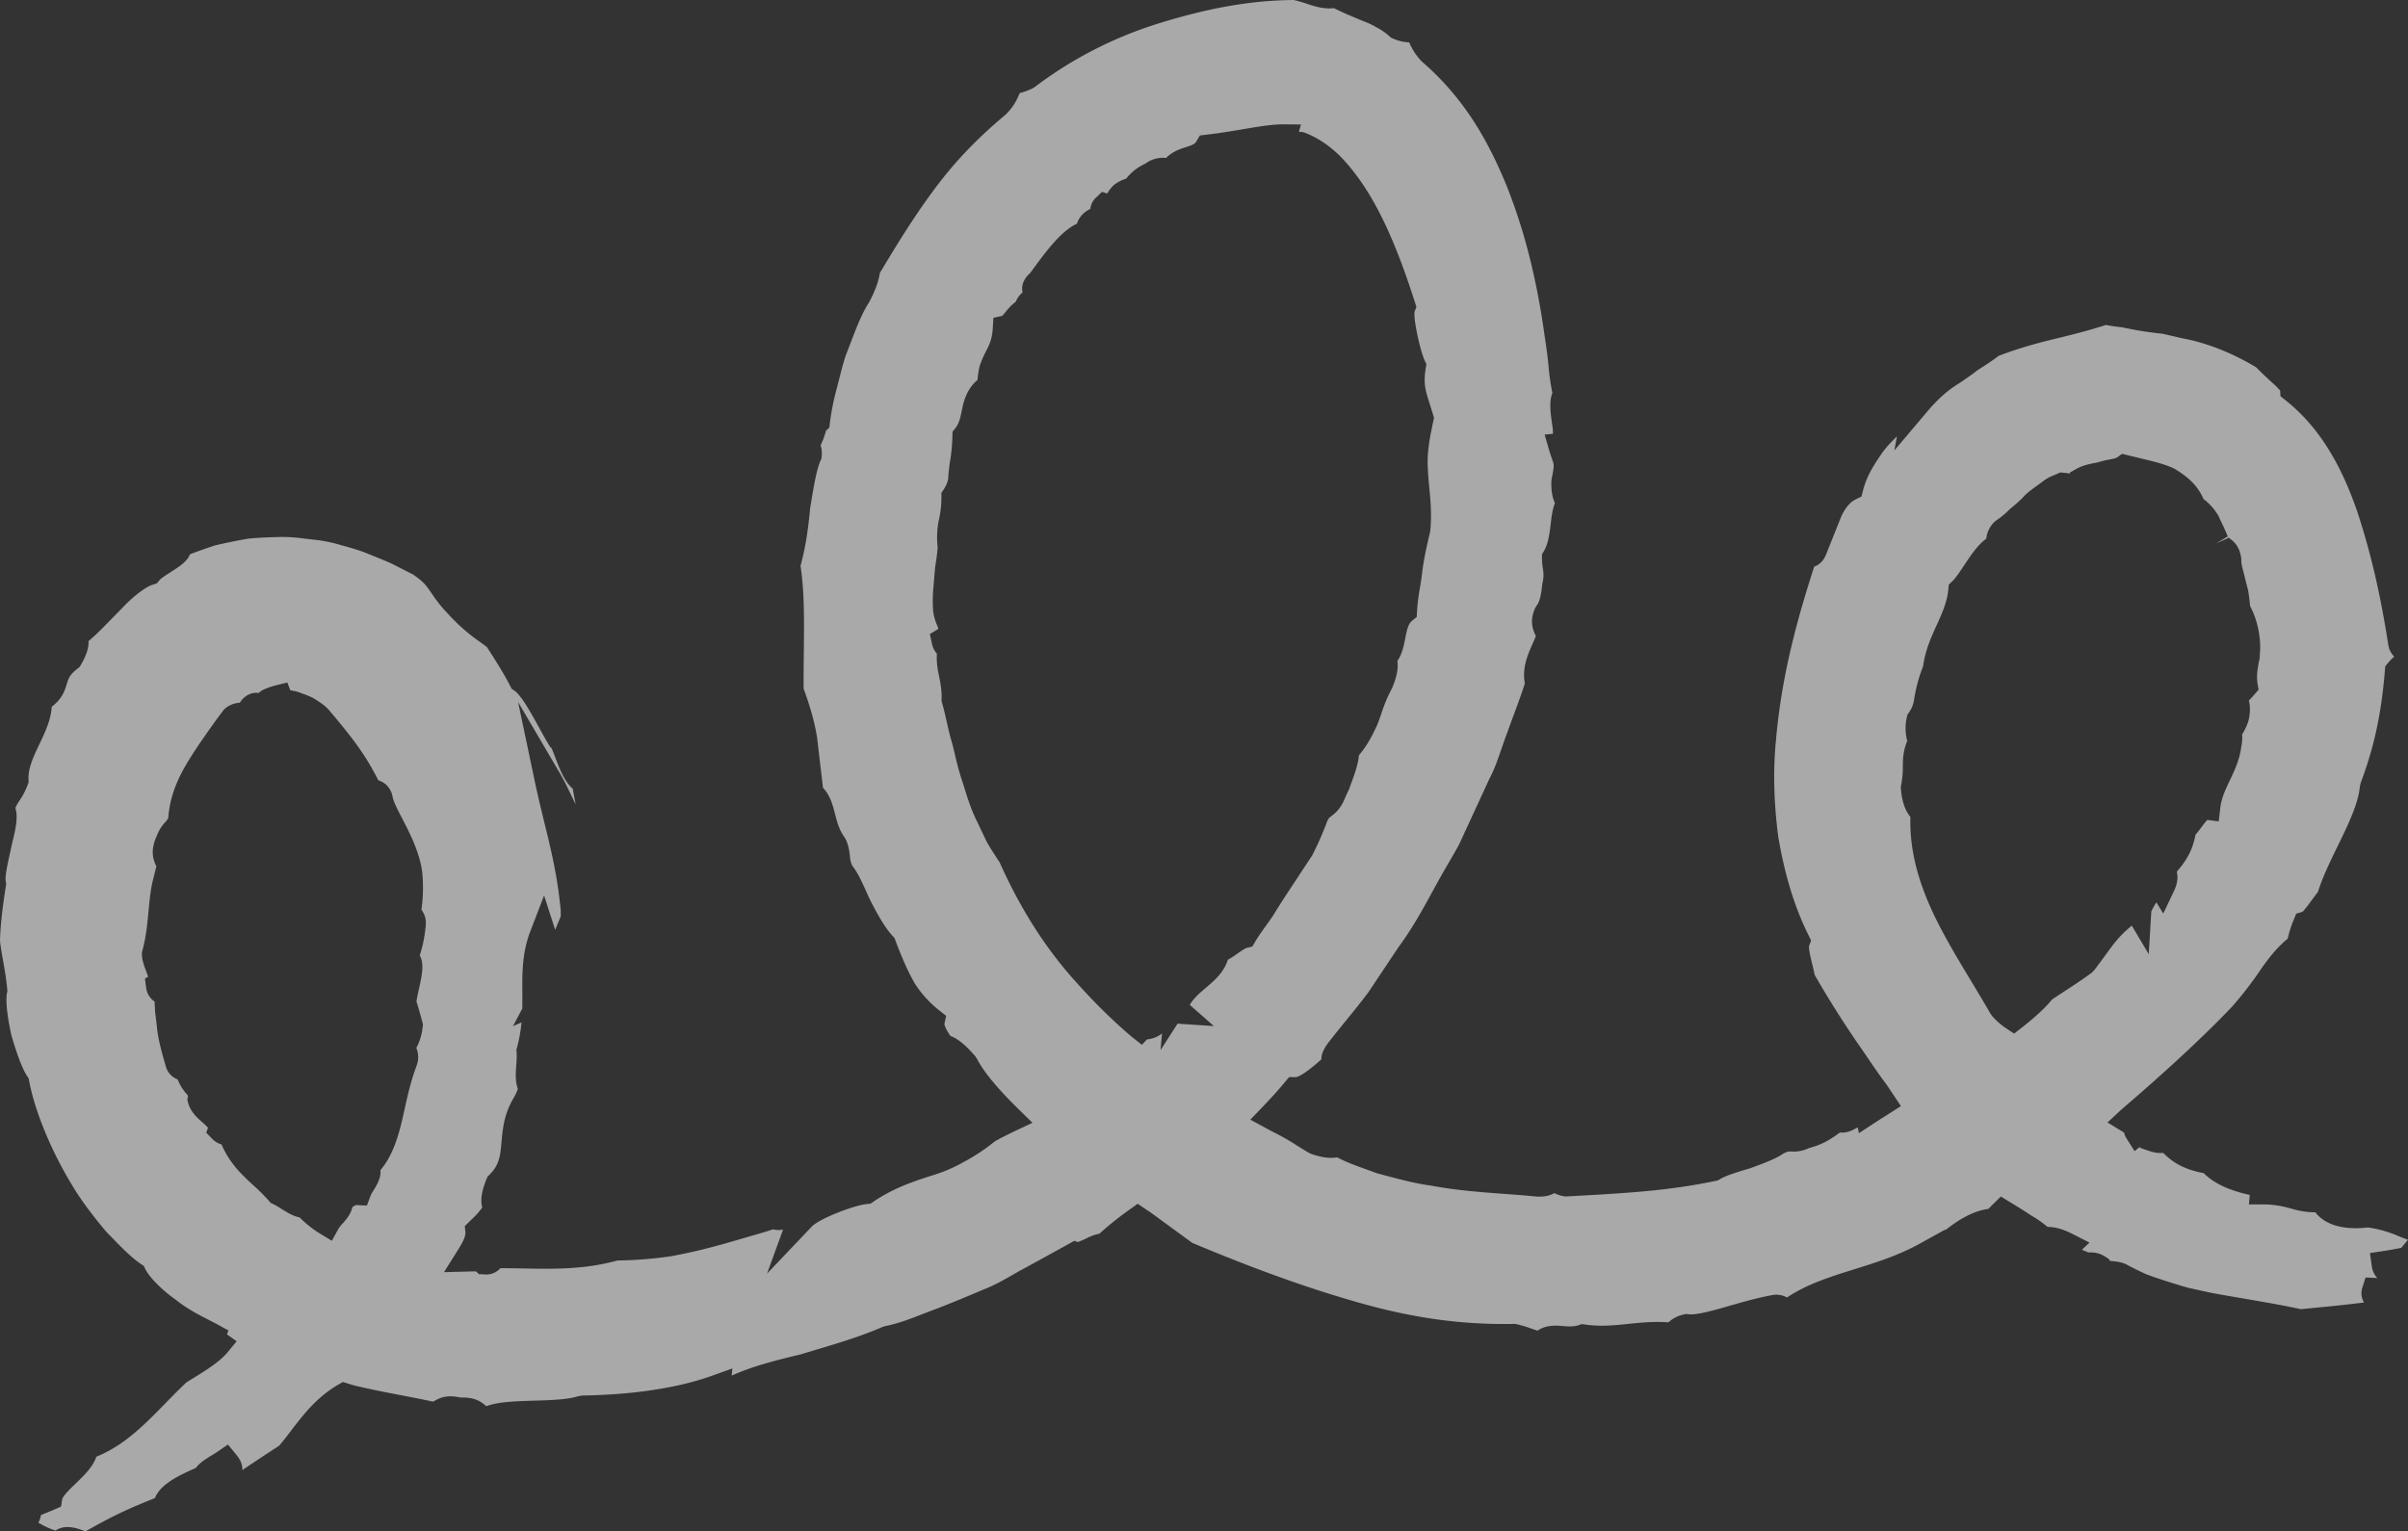 <svg xmlns="http://www.w3.org/2000/svg" width="1985.975" height="1263.399" viewBox="0 0 1985.975 1263.399">
  <rect x="0" y="0" width="1985.975" height="1263.399" fill="#333333" stroke="none"/>
  <path id="Fill-32" d="M1854.027,801.2l-2.225,2.181c-7.794,5.725-14.916,10.388-22.475,15.308-3.221,2.1-6.5,4.249-9.919,6.53-5.68,6.933-13.888,14.559-25.037,23.27l-6.317,4.942-6.71-4.406a58.825,58.825,0,0,1-11.417-10.042l-1.375-1.9c-5.435-9.494-10.9-18.551-16.282-27.463-10.041-16.661-19.524-32.406-28.078-49.481-15.532-31.254-22.487-58.561-21.7-85.442-4.405-5.278-7.044-13.038-7.838-23.2l-.124-1.532.3-1.521a74.89,74.89,0,0,0,1.409-15.409c.056-6,.1-12.2,3.635-21.067a40.2,40.2,0,0,1-.37-19.356l.471-2.158,1.241-1.812c3.153-4.573,4.025-7.917,4.775-13.664l.425-2.169a121.184,121.184,0,0,1,6.541-22.353c1.778-13.3,6.61-23.907,11.283-34.173,4.339-9.572,8.454-18.629,9.506-29.129l.4-4.093,2.974-2.863c2.751-2.639,6.273-7.939,9.684-13.072,5.546-8.342,11.226-16.874,18.226-21.962a22.34,22.34,0,0,1,7.022-14.1l1.51-1.2a63.228,63.228,0,0,0,10.578-8.823l.973-.895a117.682,117.682,0,0,0,9.717-8.543c3.522-4.093,7.872-7.19,12.076-10.187l6.844-5.043a38.366,38.366,0,0,1,7.313-3.69c.738-.3,1.5-.593,2.248-.939l2.694-1.252,2.975.246c.6.045,1.409.156,2.325.268.75.1,1.778.246,2.75.324l.056-.828,5.312-2.985c5.055-2.829,10.265-3.88,14.458-4.719a43.323,43.323,0,0,0,5.647-1.364c2.908-.816,5.11-1.241,7.258-1.655,2.516-.47,5.144-.962,6.117-1.666l4.181-2.974,14.3,3.489c11.573,2.762,19.938,4.764,27.788,8.264l1.174.615c8.9,5.3,18.505,12.379,23.84,24.858a48.935,48.935,0,0,1,9.717,9.9l2.471,3.679c.75,1.677,1.509,3.265,2.3,4.954,1.667,3.466,3.466,7.257,5.558,12.39l-9.706,5.781a.011.011,0,0,1,.011.011l10.141-4.506a2.752,2.752,0,0,0-.692-.861c5.3,3.366,9.728,7.369,11.259,17l.146.906-.011.917c-.023,3.109.659,5.7,1.6,9.281.48,1.845.983,3.768,1.431,5.859l2.56,9.84c.772,4.439,1.264,8.621,1.656,13.217,7.167,13.34,9.225,29.443,8.028,39.976a22.915,22.915,0,0,1-.335,4.26l-.481,1.722c-.212,1.331-.368,2.639-.8,5.121a41.654,41.654,0,0,0-.313,12.7l.916,5.2L1986.2,573.7c-1.442,1.688-2.986,3.321-4.6,4.954,1.173,4.2,1.308,9.538-.157,16.136a43.9,43.9,0,0,1-5.4,11.786,31.018,31.018,0,0,1-.648,9.885c-1.242,10.78-5.636,20.038-9.528,28.19-3.51,7.358-6.821,14.324-7.793,22.521l-1.331,11.182-9.426-1.2a63.443,63.443,0,0,0-4.54,5.647c-1.555,2.091-3.255,4.372-5.167,6.553-2.415,12.669-7.089,20.855-15.442,30.538,1.051,4.07.828,9.326-2.3,15.912l-8.833,18.574-5.691-9.236a56.6,56.6,0,0,0-4.172,7.537l-2.125,35.2-14-23.538c-10.388,8.767-14.123,13.91-21.2,23.65C1861.139,791.726,1858.019,796,1854.027,801.2Zm-706.339-13.922a78.421,78.421,0,0,1-8.13,5.233c-3.3,10.5-11.013,17.064-17.958,22.968-4.9,4.171-9.539,8.118-12.961,13.441l-.515.794,19.915,17.522-29.945-2-14.067,21.839,1.241-13.732a23.269,23.269,0,0,1-12.413,4.853l-4.192,4.484-8.387-6.631c-17.31-14.682-33.714-31.1-51.662-51.628-22.61-26.457-41.351-56.648-57.342-92.409l-.972-1.465c-3.456-5.233-6.766-10.276-9.594-15.319l-8.13-17.086c-4.8-9.617-7.738-19.1-10.578-28.246l-1.364-4.361a200.329,200.329,0,0,1-5.972-21.537c-.782-3.287-1.565-6.6-2.448-9.919-1.666-5.345-3.03-11.327-4.428-17.545-1.151-5.1-2.326-10.366-3.88-15.823l-.493-1.677.068-1.756c.235-7.112-1.051-13.418-2.281-19.513l-.29-1.655a59.775,59.775,0,0,1-1.331-16.113,17.95,17.95,0,0,1-4.093-8.364l-1.7-7.794,6.731-4.093c-.034-.067.044-.458.1-1.264a44.342,44.342,0,0,1-4.127-13.7,116.388,116.388,0,0,1,.134-18.227l1.5-17.78c.838-5.233,1.722-10.981,2.113-16.516a69.817,69.817,0,0,1,1.23-23.628,82.784,82.784,0,0,0,1.845-17.869V407.33l1.912-2.84a26.214,26.214,0,0,0,3.668-8.4,146.686,146.686,0,0,1,1.7-15.812,139.331,139.331,0,0,0,1.79-19.613l.09-3.757,2.348-2.941c3.209-4.026,4.25-9.225,5.458-15.23l.525-2.594c1.566-6.676,4.462-15.42,12.311-21.984A68.186,68.186,0,0,1,934.9,302.6a79.732,79.732,0,0,1,5.177-12.032c3.053-5.848,5.055-10.3,5.614-19.211l.514-8.476,7.179-1.532c.872-.828,2.27-2.516,3.243-3.7a42.464,42.464,0,0,1,8.04-8.006,18.352,18.352,0,0,1,3.12-5.233,16.932,16.932,0,0,1,2.5-2.415c-1.084-4.607-.145-10.288,6.374-16.2l1.029-1.4c11.886-16.259,24.087-32.943,37.449-39.16a17.268,17.268,0,0,1,1.722-3.97,20.935,20.935,0,0,1,9.237-8.141,15.258,15.258,0,0,1,4.853-9.494l4.83-4.641,4.26,1.387a32.878,32.878,0,0,1,4.8-6.318l1.051-.95a28.962,28.962,0,0,1,9.706-4.909,41.961,41.961,0,0,1,15.846-12.423,24.043,24.043,0,0,1,16.259-4.808,3.178,3.178,0,0,0,.916.034c5.625-5.535,12.066-7.548,16.449-8.923l2.248-.727c4.26-1.565,5.122-2.113,6.375-4.193l2.817-4.685,5.435-.637c12.133-1.431,22.521-3.22,31.667-4.775,12.6-2.158,22.645-3.7,31.579-3.78l14.682.134-1.745,6.128a11.884,11.884,0,0,1,5.469.872c10.109,4.026,18.785,9.829,27.877,18.45,9.292,9.326,18.294,21.291,26.256,34.843,16.157,27.407,27.8,60.573,36.118,86.4l1.241,3.8-1.465,3.712c-1.387,5.893,4.741,32.875,8.241,40.49l1.442,3.1-.547,3.366c-2.035,12.6-.369,17.858,3.276,29.342.839,2.661,1.767,5.546,2.718,8.8l.816,2.717-.593,2.773c-3.109,14.593-5.411,26.8-4.439,39.9.2,4.931.648,9.605,1.107,14.436,1.028,10.668,2.169,22.744.849,36.085l-.257,1.543c-3.467,14.224-5.423,24.276-6.519,33.58-.459,4.115-1.13,8.163-1.8,12.289a166.92,166.92,0,0,0-2.326,18.73l-.28,4.942-3.836,3.12c-3.309,2.695-4.383,8.2-5.635,14.57-1.162,5.994-2.527,12.949-6.485,18.674q1.391,8.689-4.216,21.984l-.492,1.018a123.621,123.621,0,0,0-8.465,20.273c-1.107,3.187-2.169,6.24-3.343,9.192-4.015,8.7-8.074,16.874-15.186,25.272-.492,5.524-2.214,11.316-4.1,16.885l-4.148,11.439c-1.443,2.952-2.819,5.848-3.926,8.61-3.612,7.95-7.727,11.093-10.444,13.161-1.979,1.5-2.717,2.069-4.126,5.938a265.657,265.657,0,0,1-11.394,25.82l-.626,1.1-16.114,24.466c-5.4,8.163-10.724,16.3-15.565,24.321-2.327,3.478-4.406,6.351-6.43,9.181-3.209,4.473-6.24,8.7-8.6,12.736l-2.393,4.115-4.641,1.129C1153.67,783.07,1150.08,785.6,1147.688,787.275ZM477.812,766.219a108.286,108.286,0,0,1-4.742,22.756c3.947,6.888,1.778,16.661-.67,27.7-.795,3.589-1.678,7.57-2.024,10.332,1.732,5.446,3.276,10.981,4.808,16.74l.57,2.1-.268,2.169a46.658,46.658,0,0,1-5.234,17.265,20.129,20.129,0,0,1,1.3,10.8l-.637,2.628c-5.144,13.564-7.806,25.6-10.367,37.236-.949,4.305-1.878,8.51-2.9,12.625-3.22,12.423-7.437,26.144-17.008,37.527.693,6.173-2.8,11.954-5.726,16.784a30.085,30.085,0,0,0-2.337,4.148l-3.086,8.241-8.957-.369a9.054,9.054,0,0,0-3.109,1.879c-1.129,5.77-5.625,10.735-7.637,12.982a33.4,33.4,0,0,0-3.59,4.372l-5.613,10.209-9.964-6.027A91.328,91.328,0,0,1,374.02,1005.1c-5.579-1.107-10.857-4.428-15.688-7.47a60.117,60.117,0,0,0-5.993-3.5l-2.192-1.007-1.587-1.834a158.858,158.858,0,0,0-12.882-12.859c-9.516-8.789-19.3-17.824-26.055-33.5a17.809,17.809,0,0,1-7.793-4.764l-4.819-4.942,1.442-4.182c-.469-.5-1.141-1.163-2.091-2.058-.861-.839-1.711-1.588-2.572-2.337-4.138-3.645-9.818-8.655-11.752-16.236l-.649-2.572.571-2.583a3.707,3.707,0,0,0-1.175-2.024,37.737,37.737,0,0,1-7.324-11.943,15.956,15.956,0,0,1-9.482-9.751c-3.9-13.273-6.955-24.388-7.738-34.474l-1.431-11.708-.4-8.319a16.039,16.039,0,0,1-6.989-11.618l-.984-7.38,2.616-1.521c-.5-1.577-1.2-3.433-1.689-4.753-1.688-4.518-3.422-9.192-3.433-13.8l-.011-1.5.4-1.454c3.075-11.339,4.092-22.14,5.066-32.584.872-9.248,1.677-17.981,3.858-26.513l2.639-10.433c-3.042-6.027-5.054-13.642.492-25.6a32.52,32.52,0,0,1,6.743-10.78,16.076,16.076,0,0,0,2.55-3.511c1.408-19.781,9.169-34.955,16.649-47.245,6.877-11.271,15.04-22.711,22.946-33.792l6.318-8.431a20.09,20.09,0,0,1,13.128-5.625,16.935,16.935,0,0,1,9.471-7.626,14.15,14.15,0,0,1,6-.425,17.453,17.453,0,0,1,3.567-2.549,64.364,64.364,0,0,1,10.568-3.768l9.561-2.326,2.4,6.3a30.48,30.48,0,0,0,4.35.883l2.885.839c1.119.5,2.315.917,3.523,1.353a64.051,64.051,0,0,1,7.895,3.288l2.013,1.23c3.567,2.259,7.615,4.819,11.059,8.565,20.977,24.858,30.18,37.214,40.948,58.27,3.388,1.029,8.241,3.466,11.014,10.589l.627,2.415c.637,4.294,4.282,11.305,8.139,18.719l3.523,6.844c5.8,11.629,12.513,26.792,13.206,41.3a130.008,130.008,0,0,1-.984,26.837C477.029,754.836,478.942,759.253,477.812,766.219Zm1600.025,288.42,8.654.425c.359.022.728.033,1.085.056a17.442,17.442,0,0,1-4.551-9.672l-1.531-10.925,10.9-1.677c5.814-.895,10.712-1.778,14.927-2.661l5.211-6.251c.113-.134.224-.268.336-.4-3.287-1.163-6.375-2.415-9.349-3.668a96.618,96.618,0,0,0-23.538-6.486c-25.64,2.84-37.784-5.043-43.509-12.49a69.728,69.728,0,0,1-20.788-3.355l-1.542-.358a78.27,78.27,0,0,0-20.319-2.807l-12.144-.045.683-7.783c-17.177-3.735-29.868-9.762-37.908-17.959-17.724-3.243-26.893-10.109-33.513-16.762-5.111.615-10.142-1.074-13.016-2.069l-6.095-2.08-.146-.772-4.327,3.489-6.687-10.589a15.2,15.2,0,0,1-1.968-4.7l-13.631-8.353,11.082-10.344c37.069-31.7,68.781-61.2,91.727-85.286a312.035,312.035,0,0,0,24.936-32.629c6.732-9.326,12.927-16.9,20.876-23.337a82.46,82.46,0,0,1,4.966-15.677l1.99-4.965,5.121-1.543c1.365-.917,5.737-6.888,8.342-10.444,1.5-2.058,3.008-4.093,4.507-6.016,3.846-12.289,10.153-25.216,16.259-37.751,8.4-17.221,17.075-35.022,18.3-49.134l.649-2.93c8.286-22.3,16.448-48.944,19.982-92.711l.3-3.578,2.3-2.74a37.135,37.135,0,0,1,5.121-5.189,18.962,18.962,0,0,1-4.193-6.676l-.593-2.27c-6.609-42.917-14.972-78.677-26.334-112.525C2056,379.844,2037.3,351.117,2011.616,330.7l-3.958-3.131-.246-4.92c-.1.514-1.152-1.487-5.815-5.613-5.378-4.82-10.343-9.55-13.887-13.24-19.48-11.786-40.726-20.206-59.936-23.751l-17.31-3.992c-5.837-.615-11.574-1.331-17.187-2.236-3.634-.537-7.368-1.286-11.048-2.035l-5.692-1.118c-4.125-.38-8.52-1.018-12.836-1.845-15.1,4.853-27.05,7.783-38.623,10.612-15.129,3.7-29.465,7.19-49.726,14.805-6.508,4.965-12.736,8.879-17.367,11.8-4.55,3.567-9.829,7.19-15.073,10.735-9.684,5.938-17.645,12.982-26.245,23.147l-27.451,32.428,2.2-11.618c-5.48,5.3-10.2,10.321-13.642,15.744-6.889,10.008-11.585,18.193-14.415,28.962l-1.285,4.965-4.607,2.259c-4.831,2.359-8.767,7.045-12.065,14.291l-12.559,31.4c-1.329,3.276-4.137,7.984-9.673,9.784C1604.979,524.06,1595.5,567.144,1591.639,611c-2.482,24.992-1.867,51.125,1.845,80.053,5.49,32.026,13.441,57.979,24.971,81.238l2.146,4.339-1.7,4.54c-.481,2.326,1.577,10.757,2.683,15.275.739,3.008,1.443,5.915,1.946,8.543,7.57,13.4,20.52,34.665,35.269,56.168,2.839,4.048,5.735,8.286,8.621,12.524,4.976,7.324,9.951,14.626,15.085,21.425,1.554,2.192,2.773,4.059,3.991,5.915l8.175,12.244-13.285,8.453c-2.5,1.577-5.01,3.164-7.458,4.764l-13.921,9.1-.928-4.786c-4.719,2.65-9.55,4.954-14.594,4.171-.558.391-1.107.783-1.655,1.163-5.713,4.07-12.2,8.655-23.94,11.741a29,29,0,0,1-14.481,2.84c-2.259-.045-3.354-.089-6.933,1.856-6.284,4.294-15.879,7.827-26.032,11.562l-1.342.492c-10.019,2.974-19.333,5.7-24.768,8.968l-1.621.973-1.834.38c-37.528,7.906-71.442,10.1-122.813,12.8l-1.14.045-1.141-.168a24.618,24.618,0,0,1-7.895-2.605c-5.122,3.042-11.372,2.941-13.844,2.93-9.2-.906-17.925-1.554-26.96-2.225-19.892-1.465-40.468-3-61.076-6.888-11.865-1.566-23.506-4.618-34.777-7.57l-9.74-2.594c-2.817-1.062-5.613-2.069-8.364-3.064-8.666-3.109-16.929-6.094-24.443-10.086-7.068,1.331-14.728-.6-21.1-2.706l-2.169-.984c-3.254-1.912-6.452-3.914-9.639-5.893a192.687,192.687,0,0,0-19.5-11.148c-1.734-.884-3.1-1.633-4.461-2.382l-14.727-7.973,10.187-10.59c7.212-7.514,13.229-14.19,18.384-20.419l3.421-4.126,5.356.078c1.611-.089,6.81-1.8,21.257-14.693-.033-6.53,4.461-12.2,8.207-16.907,4.2-5.367,8.443-10.578,12.58-15.666,6.407-7.872,12.569-15.454,18.183-23.069l24.668-36.979c11.181-15.129,19.691-30.661,27.91-45.679,4.327-7.917,8.61-15.711,13.149-23.315,1.029-1.867,2.293-4.048,3.567-6.217,1.913-3.321,3.846-6.631,5.591-10.053l24.736-53.629c4.093-7.693,6.876-15.778,9.817-24.332,1.655-4.775,3.322-9.628,5.211-14.481,1.633-4.741,3.578-9.963,5.547-15.286,2.963-7.962,6.016-16.158,8.655-24.645-2.481-12.725,2.583-24.086,6.375-32.585.951-2.1,2.057-4.6,2.683-6.43-2.449-4.853-5.535-12.792-.347-23.426l1.3-2.069c.95-1.2,3.266-5.177,4.205-16.359l.246-1.566a27.659,27.659,0,0,0,.38-12.211,55.985,55.985,0,0,1-.739-8.688l.023-3.008,1.522-2.594c3.756-6.385,4.774-15.018,5.68-22.633.681-5.882,1.4-11.875,3.478-16.986-2.259-4.887-3.221-10.947-2.918-18.339l.2-1.744c2.213-11.059,2.113-11.35.458-15.979-.693-1.968-1.543-4.395-2.516-7.7l-3.746-12.8,6.921-.749a51.447,51.447,0,0,0-.748-8.062c-1.208-8.353-2.673-18.54.246-25.484a192.3,192.3,0,0,1-3.142-21.827c-.582-5.893-1.253-12.569-3.221-24.981-6.53-47.133-16.414-86.359-31.142-123.663-13.406-32.484-32.226-70.235-69.754-102.685l-.872-.839a50.4,50.4,0,0,1-9.941-15.342,35.425,35.425,0,0,1-13.3-3.142l-1.768-.749-1.42-1.286a50.033,50.033,0,0,0-10.511-7.235,67.228,67.228,0,0,0-10.389-4.92L1245.9,15.9c-5.412-2.236-11.45-4.719-18.808-8.476-8.71.973-16.057-1.51-22.655-3.679a84.275,84.275,0,0,0-10.757-3.03c-35.146.347-69.854,6.43-112.324,19.669A332.019,332.019,0,0,0,980.336,72.47l-2.157,1.286A51.643,51.643,0,0,1,967.89,77.48c-2.035,4.864-4.551,10.9-11.684,17.88-24.434,20.351-43.555,40.613-60.832,64.375C879.9,180.8,866.737,202.25,852.513,225.967c-.906,6.553-3.7,14.3-8.521,23.594l-.571.984c-5.714,8.722-10.276,20.665-15.565,34.519l-3.276,8.521c-2.047,5.9-3.779,12.748-5.614,20l-1.8,6.989a211.95,211.95,0,0,0-5.826,28.951l-.469,3.947-2.862,2.762a14.118,14.118,0,0,1-.727,2.661,52.228,52.228,0,0,1-3.623,9.158,21.269,21.269,0,0,1,.906,9.113l-.168,1.823-.749,1.677c-3.31,7.492-5.491,20.541-7.783,34.374l-.828,5.032c-1.62,18.395-4.316,34.575-7.938,47.457,3.321,20.933,3.019,46.663,2.727,71.588-.123,10.053-.235,20.094-.134,29.812,5.658,15.442,8.99,27.586,11.082,40.278l4.864,41.43c5.994,6.251,8.051,14.268,9.907,21.492,1.756,6.855,3.421,13.34,8.052,19.647l1.465,2.74A47.463,47.463,0,0,1,827.9,707.4a19.977,19.977,0,0,0,1.789,7.369c4.462,5.591,7.806,12.96,11.618,21.4,1.129,2.5,2.3,5.11,3.557,7.727,5.379,10.422,11.395,21.548,18.316,29.129l1.443,1.588.761,2.013c5.747,15.275,10.656,26.188,15.923,35.38A90.9,90.9,0,0,0,901.771,834.5l5.457,4.316-1.476,6.8h.011c.033,0,.224,2.885,4.942,9.706,6.306,2.393,12.871,7.805,20.586,16.9l1.432,2.147c5.4,10.533,16.908,24.478,34.229,41.43L978.4,927.018l-14.493,6.866c-7.2,3.422-12.39,6.083-16.661,8.543a159.821,159.821,0,0,1-25.406,16.863A124.691,124.691,0,0,1,895.2,970.606c-15.789,5.144-31.12,10.131-48.072,21.57l-2.37,1.6-2.851.268c-10.78,1.006-39.316,12.11-45.489,18.6l-36.889,38.78,13.194-36.308a17.867,17.867,0,0,1-8.286-.213c-5.479,1.9-10.734,3.388-15.878,4.853l-10.142,2.941c-7.927,2.326-15.9,4.652-24.578,6.922-11.451,3-22.152,5.39-33.67,7.526a337.4,337.4,0,0,1-44.035,3.478c-27.083,7.481-52.276,7.089-78.957,6.553-5.714-.1-11.562-.2-17.556-.223a15.72,15.72,0,0,1-13.53,5.144l-4.294-.246-2.091-2.136a48.522,48.522,0,0,0-5.289-.022l-21.335.559,11.182-17.836c5.7-8.722,6.665-12.9,6.475-14.861l-.514-5.312,5.524-5.4a66.064,66.064,0,0,0,8.889-9.919q-2.5-8.772,3.443-23.315l.861-2.114,1.633-1.6c8.3-8.208,8.957-15.767,9.963-27.217.559-6.262,1.186-13.363,3.367-20.989a68.763,68.763,0,0,1,6.552-15.085A39.932,39.932,0,0,0,554,899c-2.281-5.8-1.777-13.083-1.286-20.184a68.4,68.4,0,0,0,.269-9.963l-.2-2.08.547-2a121.944,121.944,0,0,0,3.668-20.564l-7.056,3.12,7.693-14.481c.123-4.641.089-9.181.055-13.687-.089-15.935-.212-32.417,6.587-50.107l11.35-29.543,9.124,28.268,4.63-11.07-.022-4.786c-.19-2.482-.548-5.468-.917-8.476l-.392-3.4c-2.74-22.152-7.436-41.307-12.4-61.591-2.539-10.332-5.065-20.687-7.335-31.467l-14.146-67.126,34.72,59.164c2.9,4.92,5.635,10.59,8.32,16.136,1.442,3.008,2.963,6.161,4.483,9.069-.95-4.764-1.777-9.069-2.437-12.815-6.889-5.994-10.9-16.583-14.559-26.177-.95-2.482-2.147-5.647-3.031-7.581l-.771-.3-1.957-3.254c-2.371-3.936-4.91-8.532-7.537-13.329-6.105-11.115-14.481-26.334-20.127-30.158l-2.382-1.621-1.3-2.561c-5.2-10.176-11.853-20.564-18.271-30.605l-.805-1.275c-2.08-1.577-4.015-2.986-5.938-4.372A151.888,151.888,0,0,1,495.838,506.5a106,106,0,0,1-12.614-15.789l-2.5-3.556c-2.55-3.578-4.976-6.966-13.273-12.524l-16.975-8.666c-5.379-2.482-11.83-5.065-18.149-7.593l-1.409-.57c-6.654-2.874-15.342-5.334-22.174-7.168a123.821,123.821,0,0,0-23.594-4.775c-2.561-.257-4.943-.537-7.346-.827a139.718,139.718,0,0,0-18.149-1.331c-9.381.212-18.686.47-28.078,1.409-10.723,1.879-20.016,3.78-28.447,5.871l-.358.156c-6.351,2.169-12.86,4.395-19.2,6.855-2.282,6-8.879,10.209-15.767,14.593-2.953,1.89-7.918,5.043-9.091,6.463l-2.426,2.919-4.138,1.387c-2.818.637-13.026,6.843-23.85,18.35l-16.673,17.019q-6.155,6.122-11.707,10.947c.224,4.931-1.431,11.305-6.284,19.479l-1.062,1.8-1.644,1.286c-6.721,5.3-7.649,8.431-8.946,12.781-1.878,6.363-4.338,12.6-12.412,18.752-.66,10.869-5.467,20.989-10.154,30.818-4.83,10.187-9.415,19.8-9,29.129l.1,2.259-.783,2.125a60.01,60.01,0,0,1-6.8,13.172,38.193,38.193,0,0,0-3.366,5.983c2.55,8.018-.066,18.618-2.974,30.4-.469,2.4-1.118,5.334-1.767,8.252-1.766,7.962-3.969,17.869-3.186,21.973l.357,1.867-.279,1.89c-2.237,14.615-4.439,30.147-4.82,45.321.57,5.435,1.532,10.735,2.516,16.259,1.274,7.224,2.605,14.693,3.411,23.438l.157,1.633-.325,1.61c-.593,2.907-1.409,12.144,3.679,35.1,6.016,20.676,10.354,29.7,12.927,33.513l1.274,1.9.425,2.27c4.6,24.511,17.98,57.085,34.911,85.018,8.632,14.693,19.389,28.134,28.794,39.372l2.8,2.841c9.46,9.773,17.634,18.2,25.484,23.482l2.493,1.677,1.332,2.717c2.75,5.658,12.143,16.046,24.756,24.969,9.382,7.626,19.926,13,28.4,17.332,2.617,1.342,4.987,2.55,6.977,3.657l8.387,4.6-1.2,3.288,8,5.613-7.693,9.326c-6.563,7.95-19.165,15.655-31.365,23.091l-2.27,1.4c-6.229,5.882-12,11.775-17.567,17.478-17.377,17.791-33.893,34.665-56.8,43.946-2.885,8.487-10.277,15.588-16.986,22.04-4.026,3.869-10.758,10.332-11.216,13.139l-.985,6.027-5.6,2.438c-3.646,1.577-7.3,3.052-10.97,4.5a17.143,17.143,0,0,1-2.113,6.251,63.894,63.894,0,0,0,14.168,6.53,15.4,15.4,0,0,1,1.666-.984,17.642,17.642,0,0,1,8.219-1.89c5.413,0,10.712,1.99,14.783,3.579,22.744-12.871,34.586-18.384,57.342-27.5,4.529-11.8,20.844-19.166,33.77-24.858,3.1-4.294,8.365-7.514,12.971-10.333,1.722-1.051,3.456-2.1,4.965-3.142l8.454-5.815,6.52,7.917c2.024,2.471,5.669,6.9,5.367,13.206,7.426-5.132,15.555-10.455,24.087-16.058l6.385-4.182c3.242-3.813,6.34-7.894,9.5-12.032,9.908-12.983,21.135-27.676,38.669-37.964l4.282-2.516,4.73,1.487a82.227,82.227,0,0,0,8.666,2.348c12.781,2.93,23.785,5.043,34.609,7.123,8.509,1.621,16.919,3.243,25.729,5.144a2.074,2.074,0,0,0,.985-.045,7.68,7.68,0,0,0,1.118-.6c4.685-2.639,10.187-5.054,21.336-2.605,11.35-.336,16.236,3.053,20.306,6.419.392.313.66.548.905.7,9.729-3.646,23.561-4.07,39.284-4.551,13.094-.391,27.933-.85,36.252-3.645l3.4-.582c29.286-.425,71.656-3.6,107.214-16.359l16.717-5.994-.6,5.927c17.746-7.973,36.375-12.524,54.491-16.952l2.46-.6,12.7-3.836c18.014-5.356,36.643-10.891,54.657-18.741l2.292-.716c10.88-2.147,21.145-6.139,31.053-10.008,3.78-1.465,7.514-2.919,11.237-4.26,13.364-5.211,26.278-10.578,38.825-15.935,8.365-3.164,15.744-7.369,23.538-11.831,3.9-2.225,7.795-4.439,11.742-6.5l39.707-21.85,2.751,1.051c1.409-.492,3.511-1.42,4.9-2.035l1.264-.559c3.019-1.51,7.2-3.623,11.563-4.216a271.72,271.72,0,0,1,25.3-20.217l6.374-4.585,7.828,5.3c1.062.671,2.124,1.331,3.175,2.125l34.038,24.869c51.281,21.5,94.209,36.957,135.013,48.609,45.389,13.15,86.718,19.076,129.97,18.227l1.319-.022,1.286.28a108.368,108.368,0,0,1,12.133,3.623c1.7.593,3.355,1.163,5.032,1.677,7.056-4.887,15.1-4.249,20.821-3.791,4.528.369,8.778.7,13.3-.783l2.5-.839,2.605.38c12.748,1.856,23.841.671,35.6-.526,10.343-1.062,21.023-2.18,33.122-1.286a26.494,26.494,0,0,1,12.636-6.486l1.935-.47,1.979.257c6.665.839,20.53-3.131,33.87-6.966,10.87-3.12,23.181-6.653,35.47-8.89a18.376,18.376,0,0,1,11.9,2.035c16.572-11.1,35.716-17.086,55.91-23.4,17.713-5.546,36.019-11.283,53.305-20.855l21.4-11.853-.134.682c10.734-8.566,22.621-15.89,35.681-17.668,1.23-1.342,2.583-2.717,3.992-4.093l6.207-6.105,7.436,4.551c6.228,3.791,12.311,7.581,17.646,11.137a89.8,89.8,0,0,1,13.463,9.4c7.268-.09,14.547,2.739,20.475,5.748l14.077,7.156-6.217,5.949,5.413,2.236a22.114,22.114,0,0,1,13.978,3.545l3.118,2.1.426,1.241c.66.078,1.387.156,1.968.224a44.841,44.841,0,0,1,9.159,1.61l2.034.85c5.469,2.952,11.071,5.7,16.763,8.3,5.256,2.013,11.227,3.981,17.22,5.927l3.121.984c4.965,1.565,9.907,3.12,14.951,4.462l18.8,4.115c8.745,1.61,17.781,3.153,26.737,4.686,15.419,2.639,31.343,5.356,46.853,8.711l8.968-.872c14.112-1.353,28.469-2.74,43.118-4.641a14.66,14.66,0,0,1-1.32-12.356Z" transform="translate(-126.896 -0.715)" fill="#fff" fill-rule="evenodd" opacity="0.577"/>
</svg>
